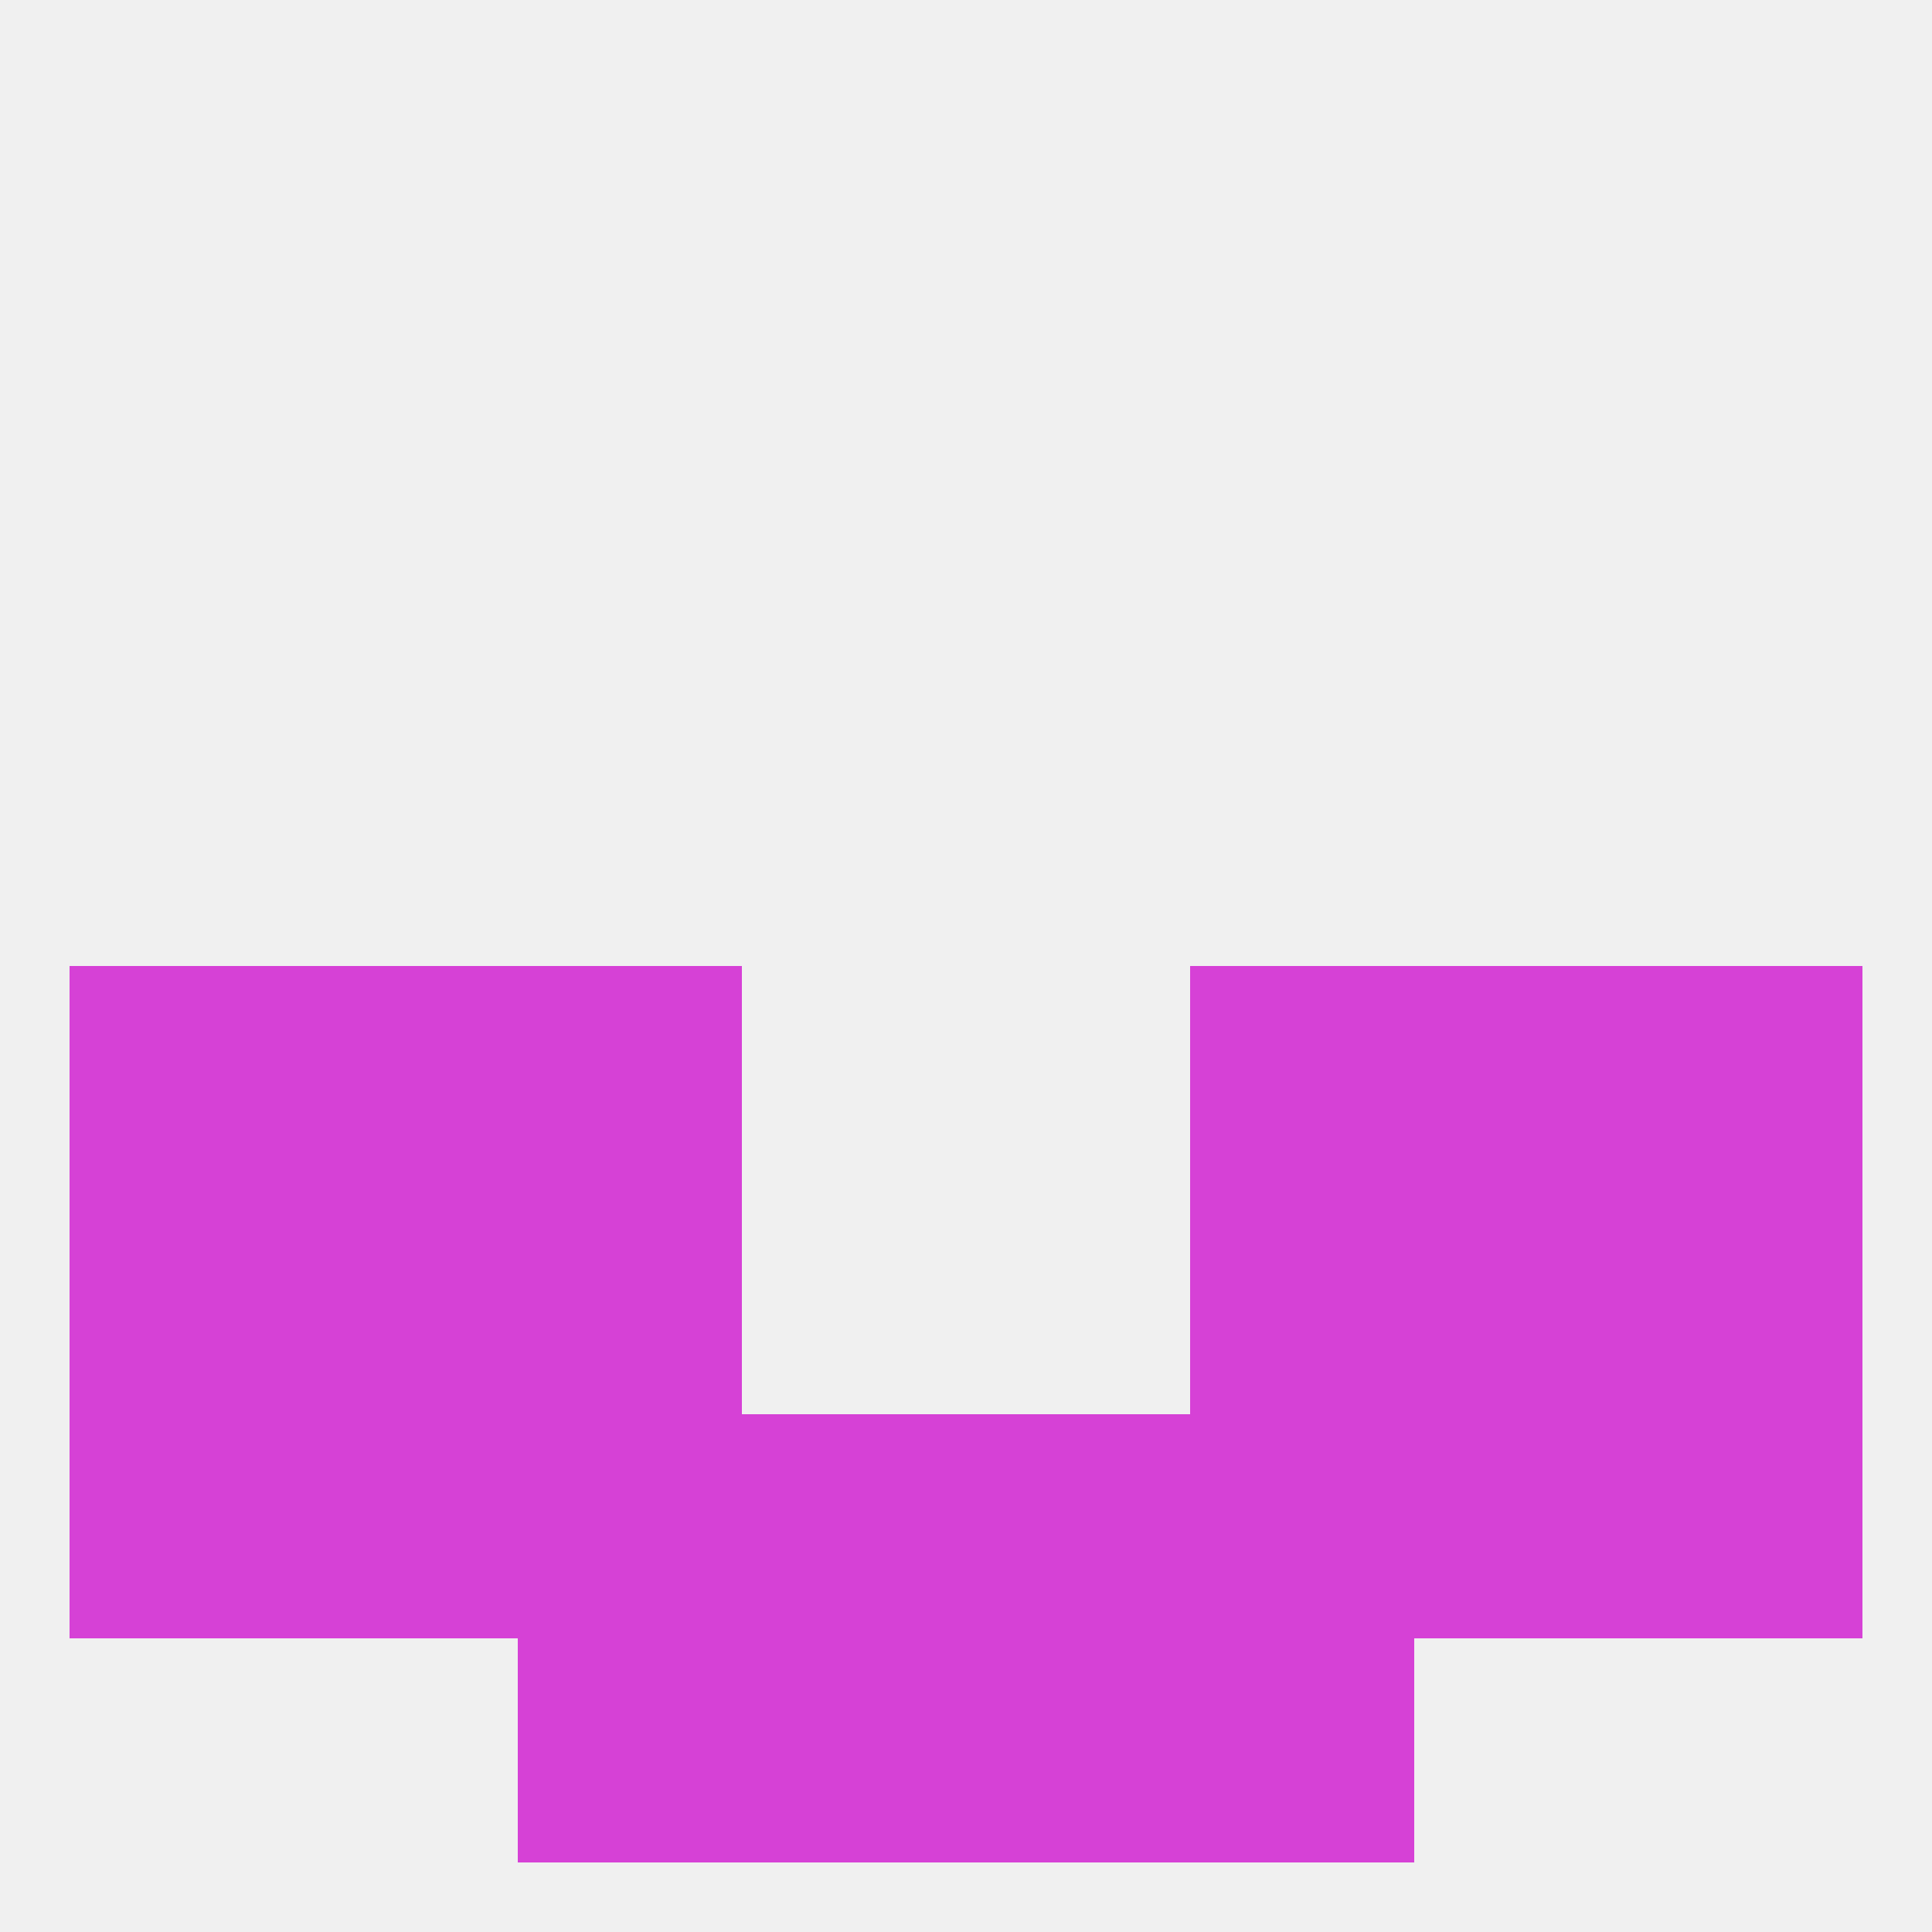 
<!--   <?xml version="1.0"?> -->
<svg version="1.1" baseprofile="full" xmlns="http://www.w3.org/2000/svg" xmlns:xlink="http://www.w3.org/1999/xlink" xmlns:ev="http://www.w3.org/2001/xml-events" width="250" height="250" viewBox="0 0 250 250" >
	<rect width="100%" height="100%" fill="rgba(240,240,240,255)"/>

	<rect x="9" y="125" width="29" height="29" fill="rgba(214,65,214,255)"/>
	<rect x="212" y="125" width="29" height="29" fill="rgba(214,65,214,255)"/>
	<rect x="38" y="125" width="29" height="29" fill="rgba(214,65,214,255)"/>
	<rect x="183" y="125" width="29" height="29" fill="rgba(214,65,214,255)"/>
	<rect x="67" y="125" width="29" height="29" fill="rgba(214,65,214,255)"/>
	<rect x="154" y="125" width="29" height="29" fill="rgba(214,65,214,255)"/>
	<rect x="38" y="154" width="29" height="29" fill="rgba(214,65,214,255)"/>
	<rect x="183" y="154" width="29" height="29" fill="rgba(214,65,214,255)"/>
	<rect x="67" y="154" width="29" height="29" fill="rgba(214,65,214,255)"/>
	<rect x="154" y="154" width="29" height="29" fill="rgba(214,65,214,255)"/>
	<rect x="9" y="154" width="29" height="29" fill="rgba(214,65,214,255)"/>
	<rect x="212" y="154" width="29" height="29" fill="rgba(214,65,214,255)"/>
	<rect x="67" y="183" width="29" height="29" fill="rgba(214,65,214,255)"/>
	<rect x="9" y="183" width="29" height="29" fill="rgba(214,65,214,255)"/>
	<rect x="212" y="183" width="29" height="29" fill="rgba(214,65,214,255)"/>
	<rect x="96" y="183" width="29" height="29" fill="rgba(214,65,214,255)"/>
	<rect x="154" y="183" width="29" height="29" fill="rgba(214,65,214,255)"/>
	<rect x="38" y="183" width="29" height="29" fill="rgba(214,65,214,255)"/>
	<rect x="183" y="183" width="29" height="29" fill="rgba(214,65,214,255)"/>
	<rect x="125" y="183" width="29" height="29" fill="rgba(214,65,214,255)"/>
	<rect x="96" y="212" width="29" height="29" fill="rgba(214,65,214,255)"/>
	<rect x="125" y="212" width="29" height="29" fill="rgba(214,65,214,255)"/>
	<rect x="67" y="212" width="29" height="29" fill="rgba(214,65,214,255)"/>
	<rect x="154" y="212" width="29" height="29" fill="rgba(214,65,214,255)"/>
</svg>